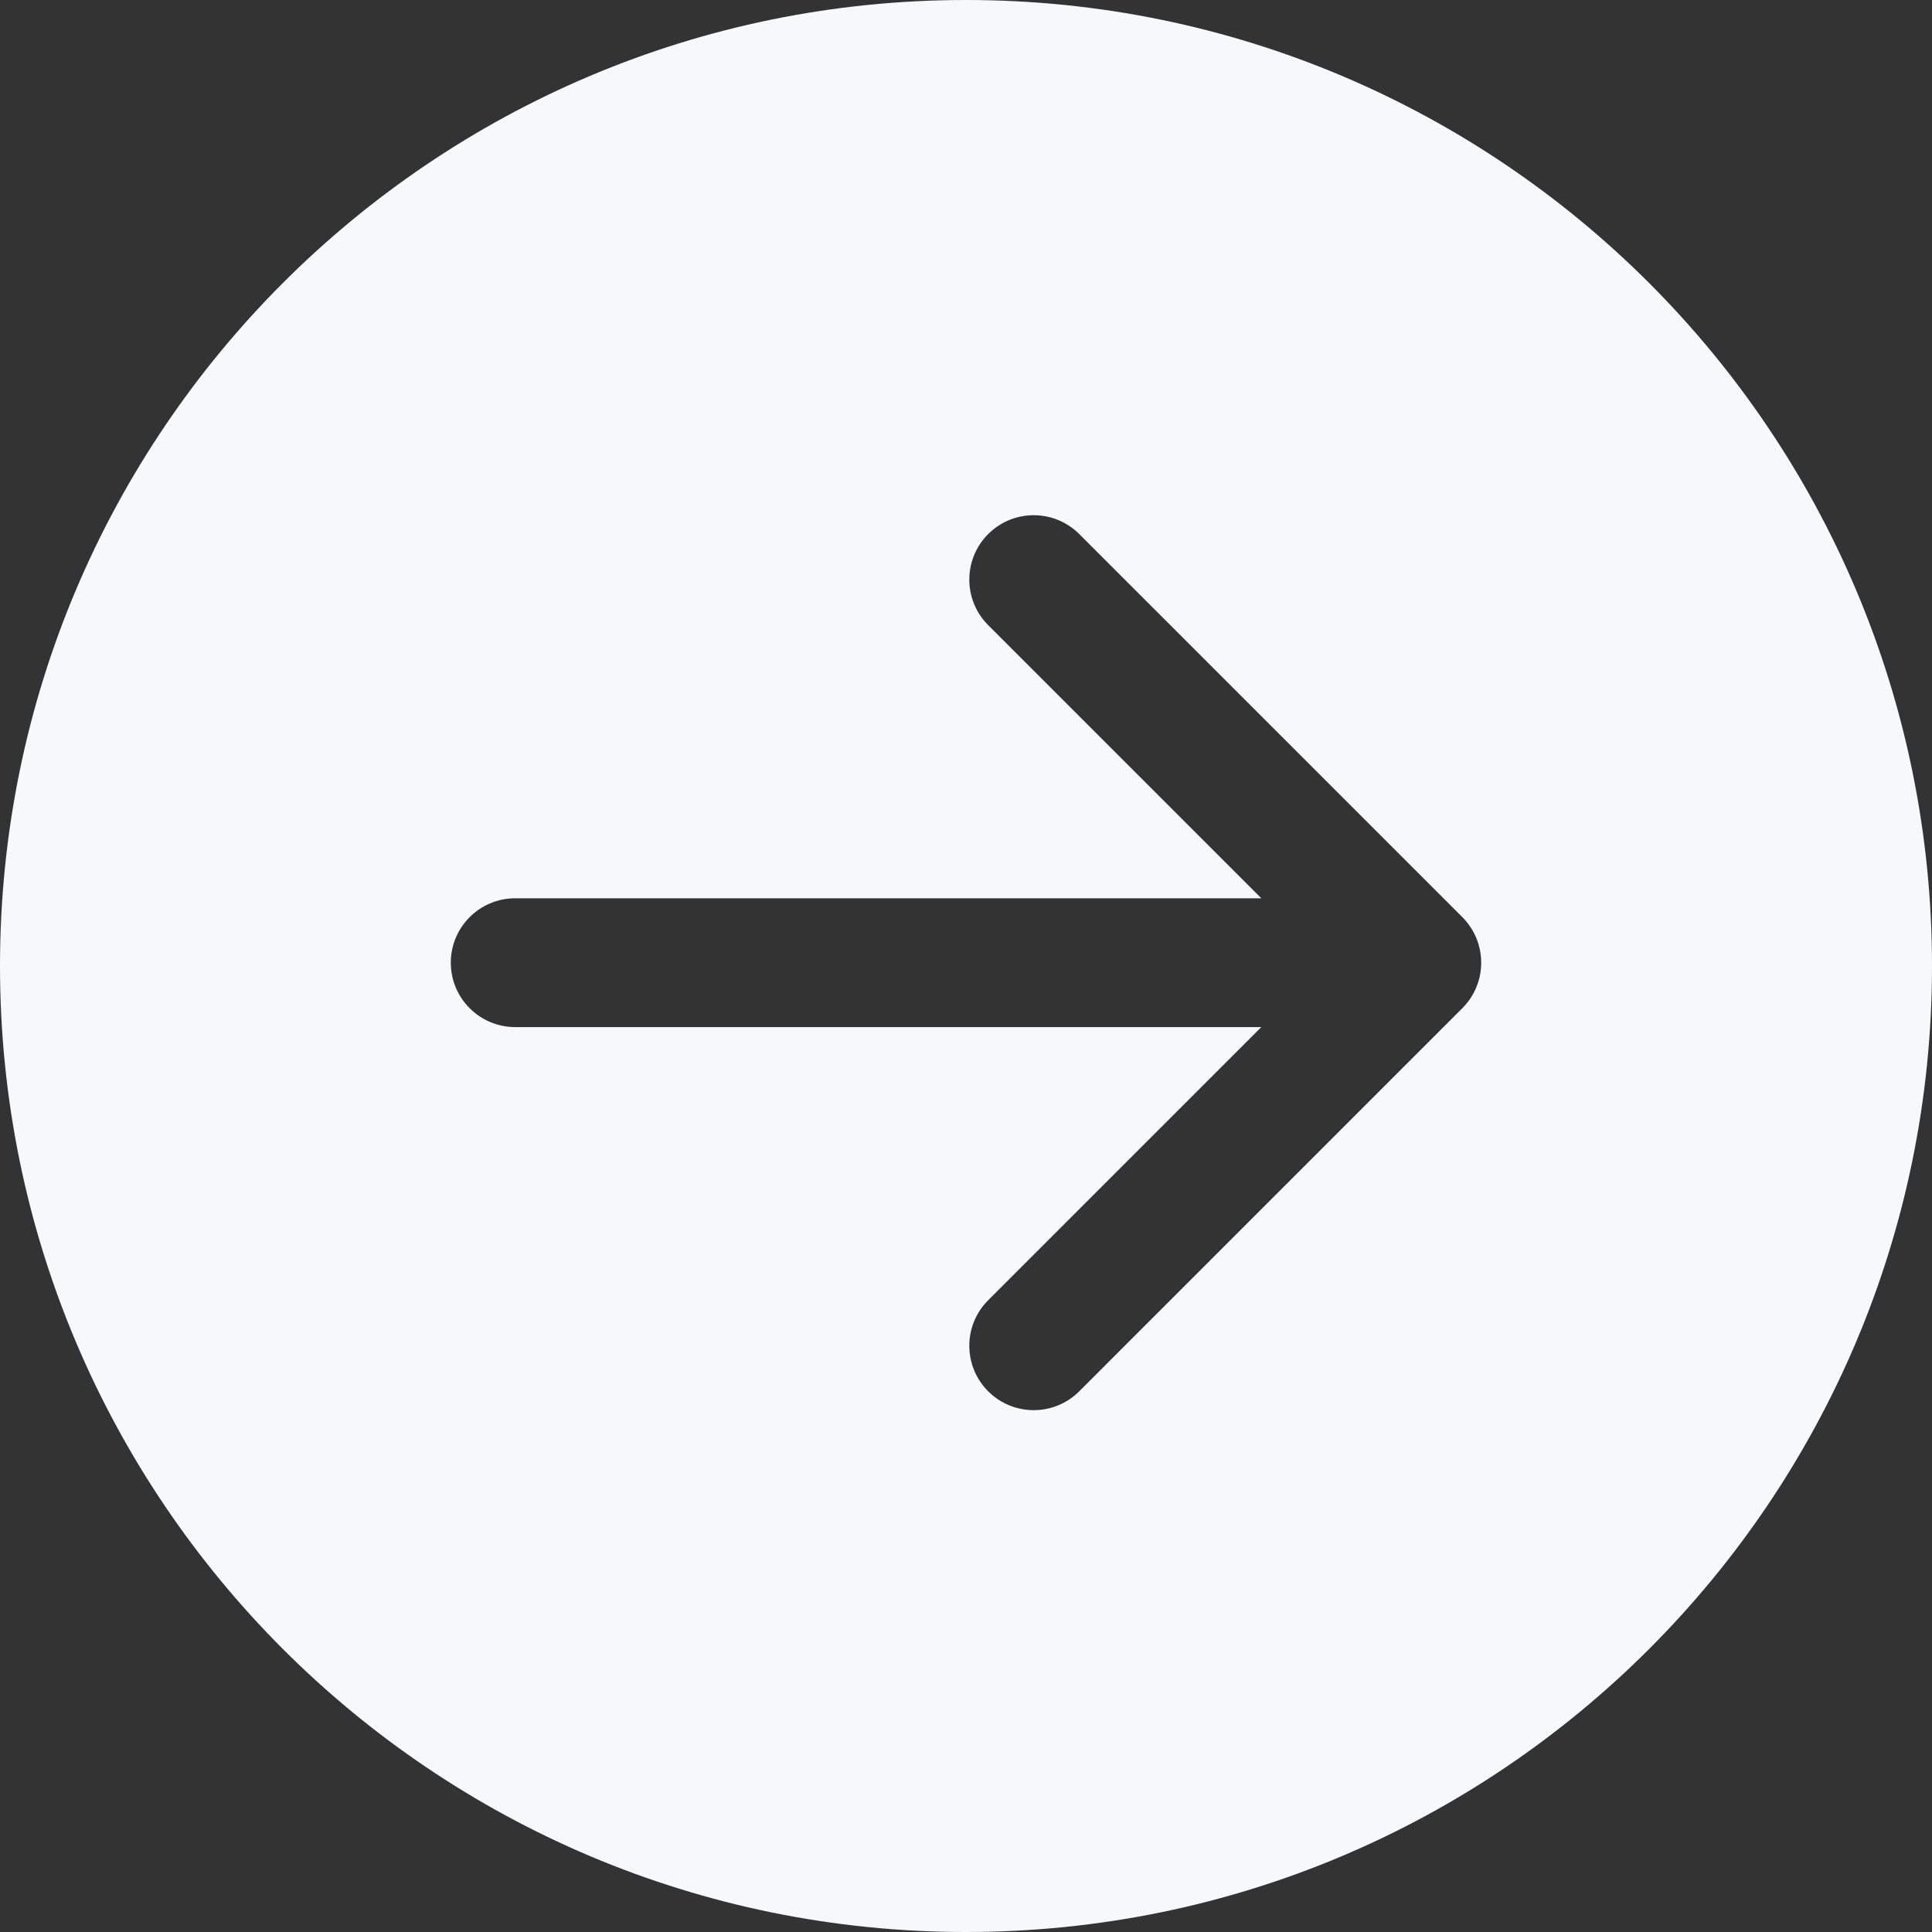 <?xml version="1.0" encoding="UTF-8"?> <svg xmlns="http://www.w3.org/2000/svg" width="120" height="120" viewBox="0 0 120 120" fill="none"><rect x="0" y="0" width="120" height="120" fill="#333333" stroke="none"/> <path fill-rule="evenodd" clip-rule="evenodd" d="M60 120C93.137 120 120 93.137 120 60C120 26.863 93.137 0 60 0C26.863 0 0 26.863 0 60C0 93.137 26.863 120 60 120ZM61.377 33.172C62.94 31.61 65.472 31.61 67.034 33.172L90.828 56.965C92.39 58.528 92.39 61.06 90.828 62.622L67.034 86.416C65.472 87.978 62.94 87.978 61.377 86.416C59.815 84.854 59.815 82.321 61.377 80.759L78.343 63.794H32C29.791 63.794 28 62.003 28 59.794C28 57.585 29.791 55.794 32 55.794H78.343L61.377 38.828C59.815 37.266 59.815 34.734 61.377 33.172Z" fill="#F6F8FA"></path> </svg> 